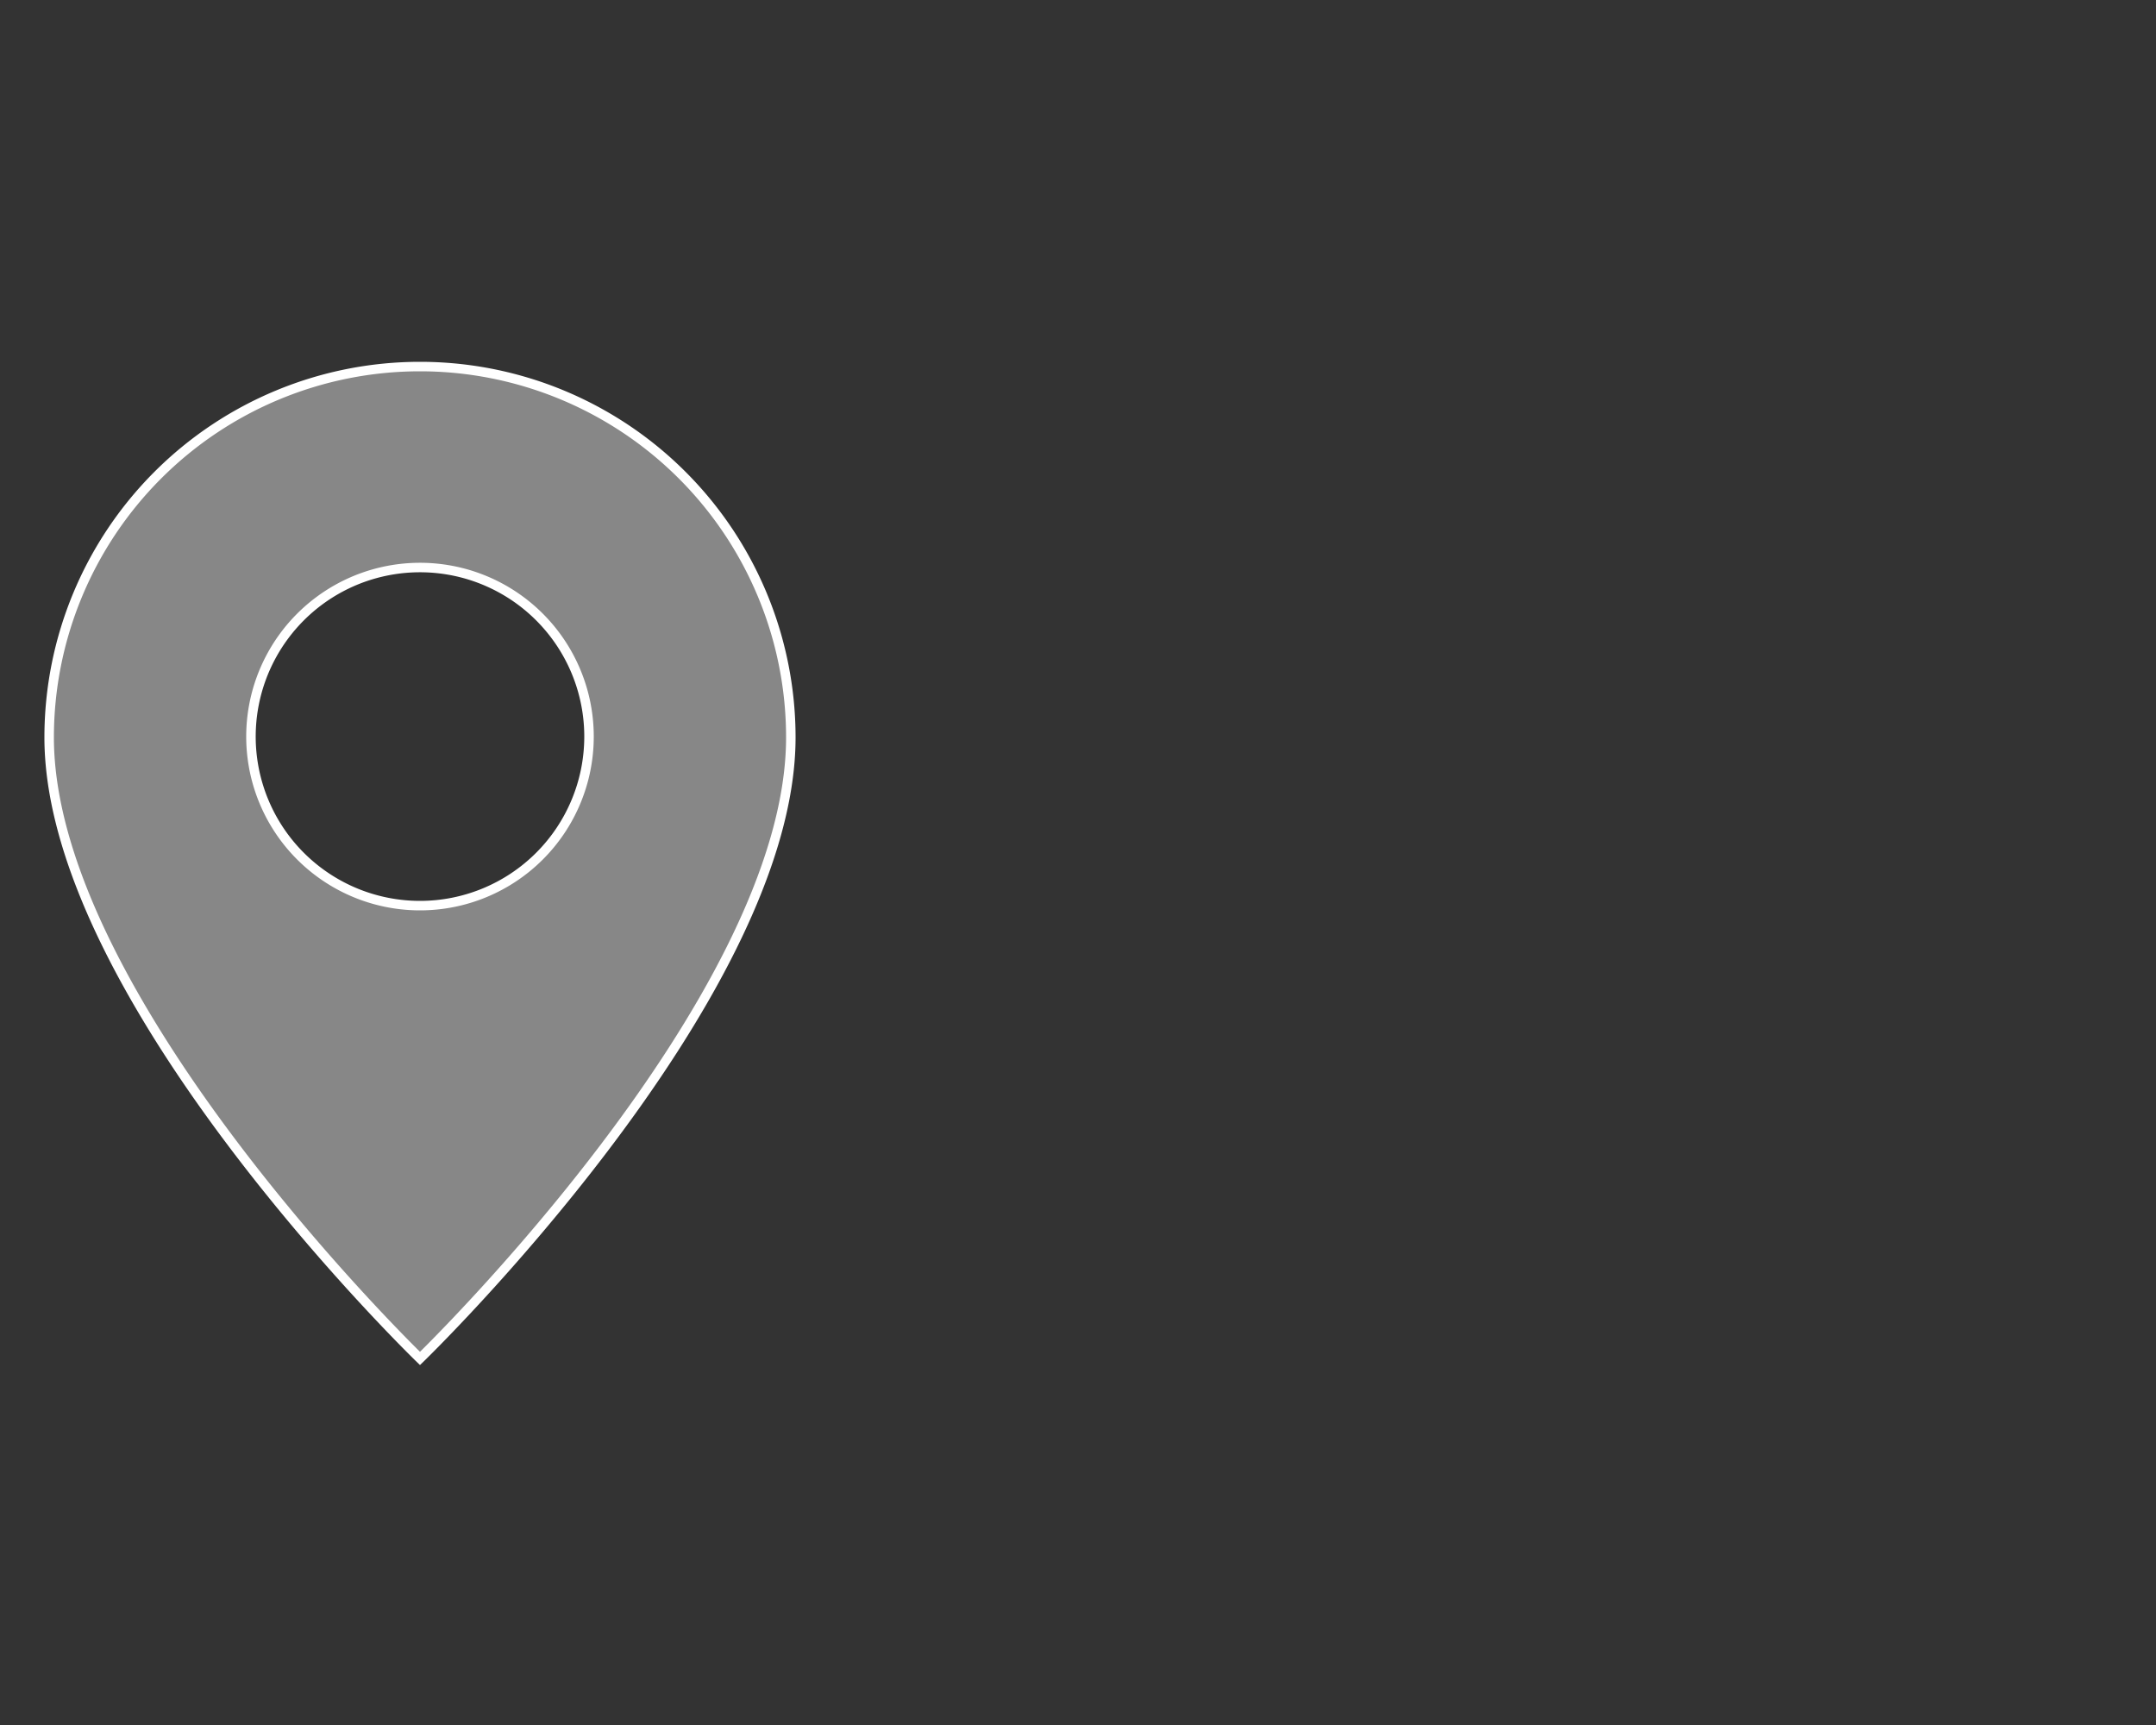 <svg xmlns="http://www.w3.org/2000/svg" viewBox="0 0 50 40"><rect x="0" y="0" width="50" height="40" fill="#333333" stroke="none"/><defs><style>.cls-1{fill:#878787;stroke:#fff;stroke-miterlimit:10;stroke-width:0.22px;}</style></defs><g id="icoontjes"><path class="cls-1" d="M9.74,8.5a8.6,8.6,0,0,0-8.6,8.6c0,6.08,8.6,14.4,8.6,14.4s8.6-8.32,8.6-14.4A8.6,8.6,0,0,0,9.74,8.5ZM9.74,21a3.92,3.92,0,1,1,3.92-3.91A3.92,3.92,0,0,1,9.74,21Z"/></g></svg>